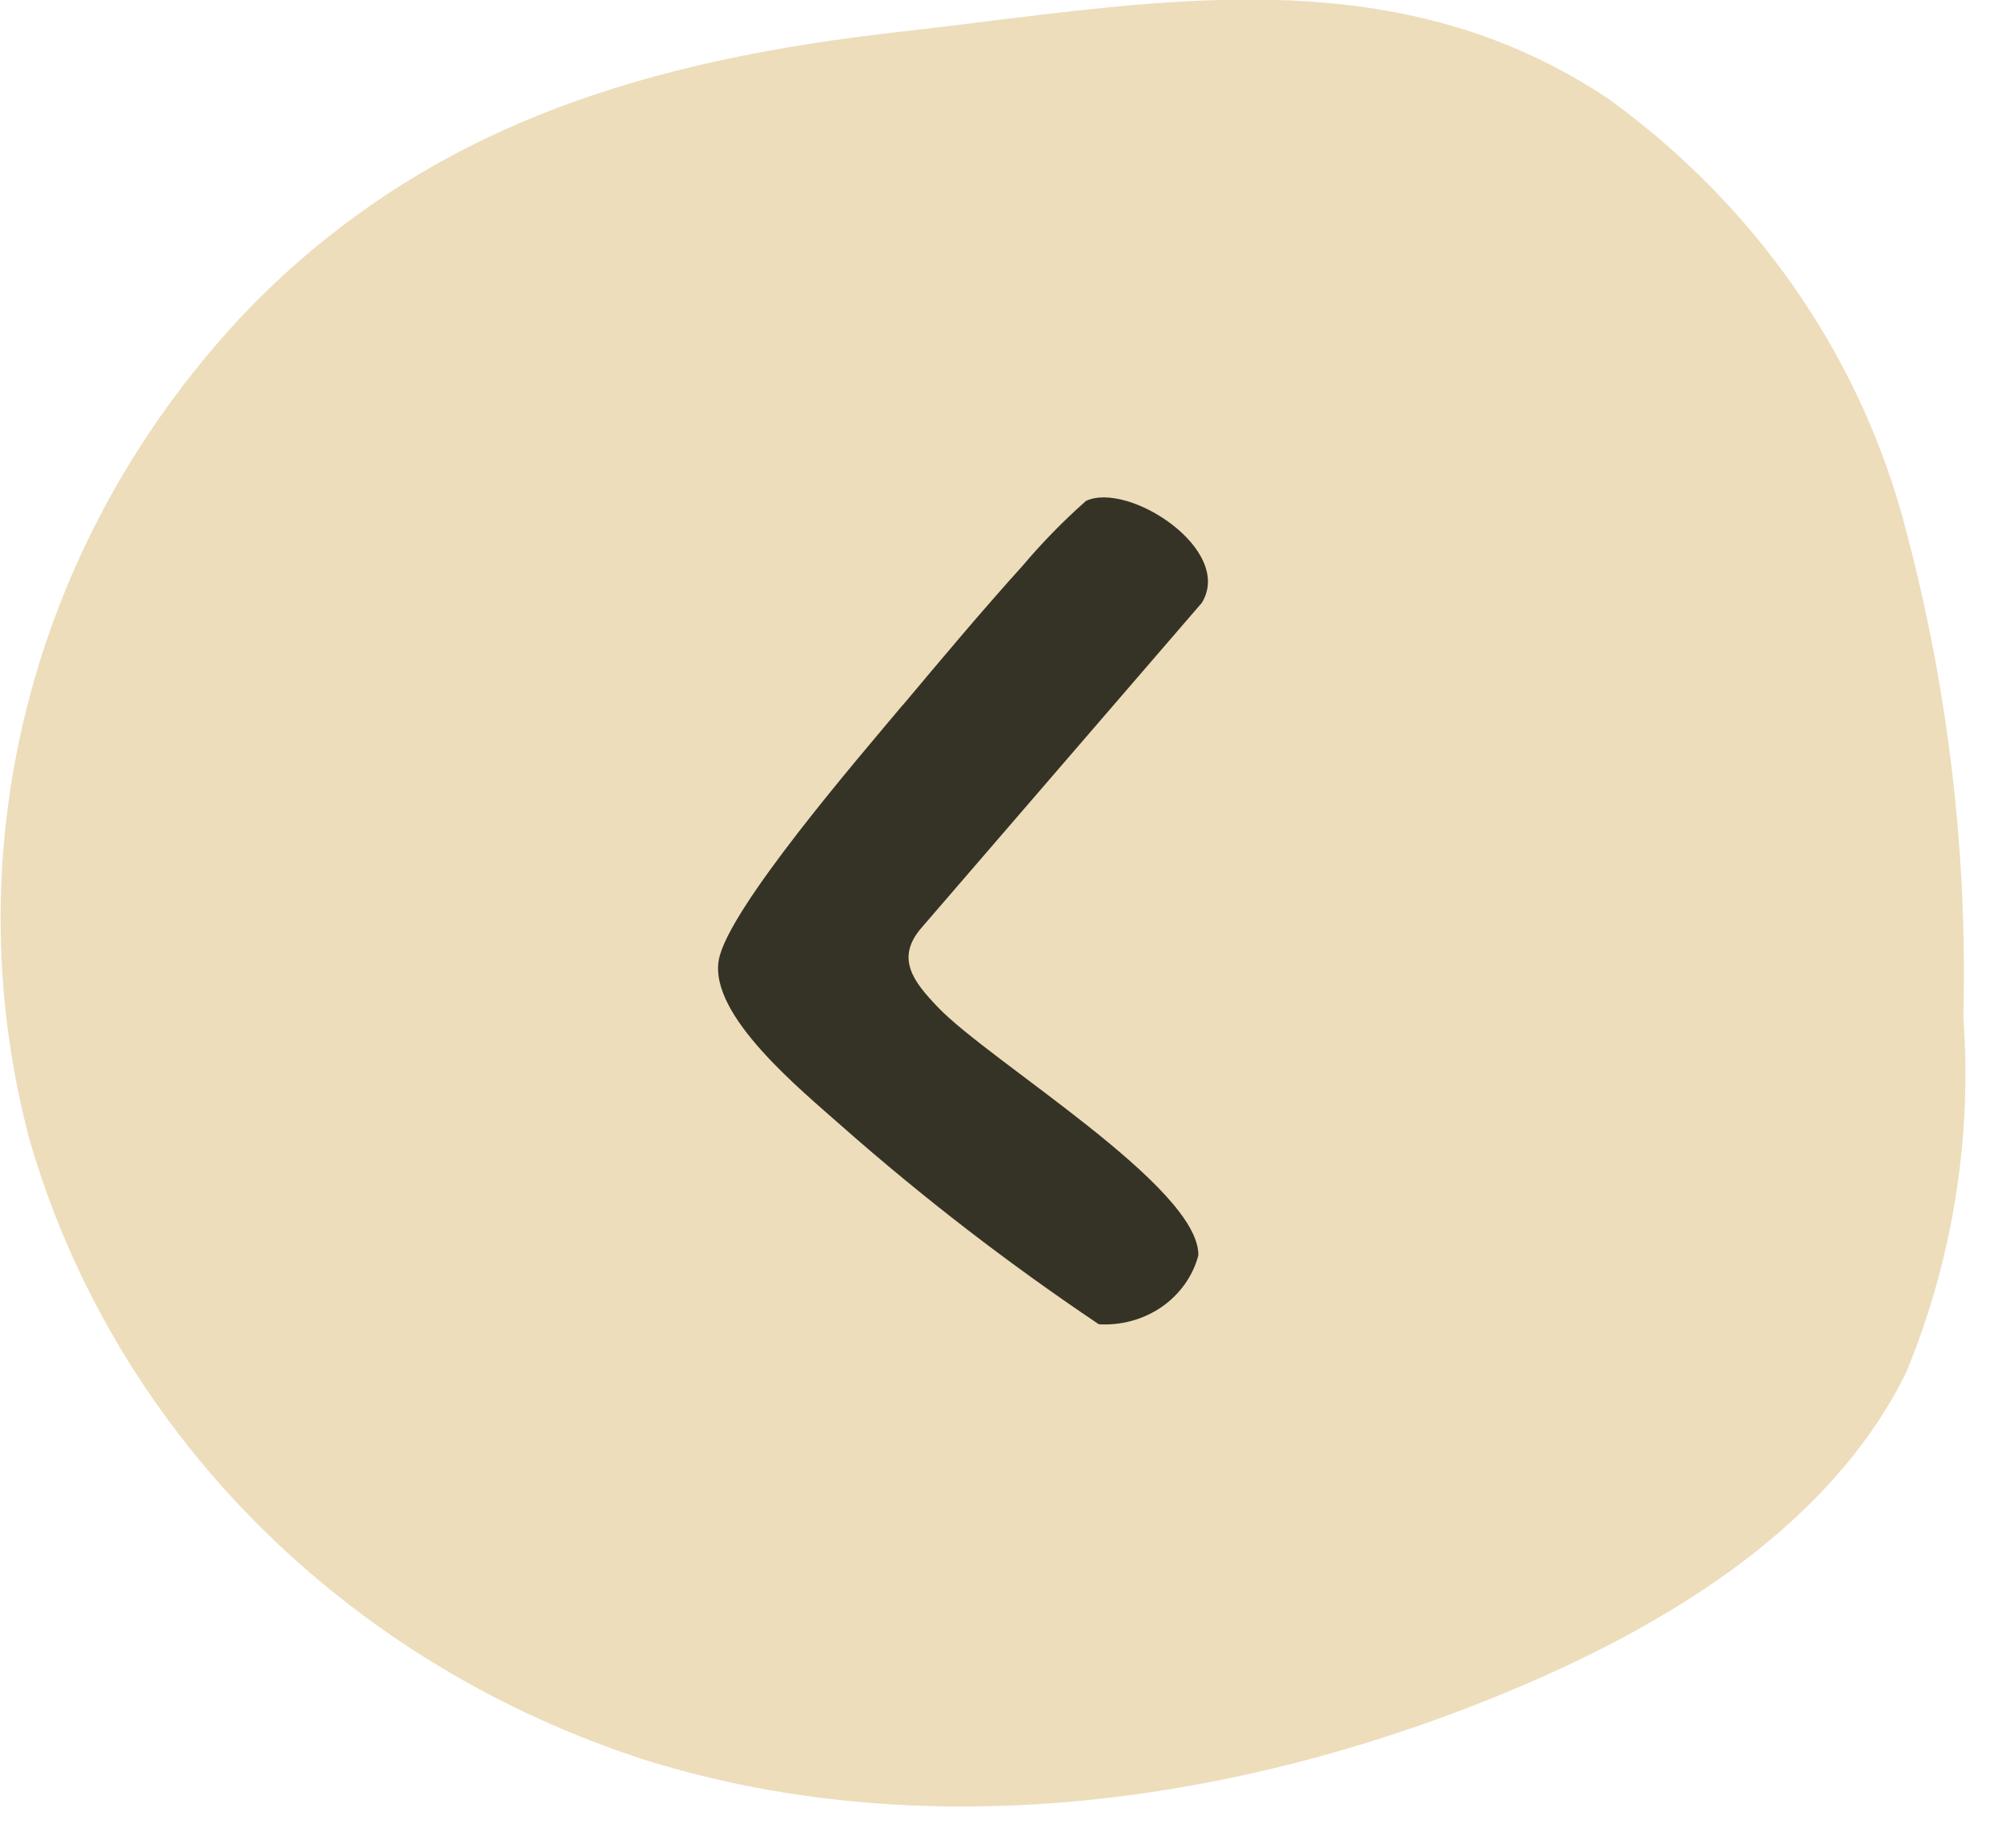 <svg width="39" height="36" viewBox="0 0 39 36" fill="none" xmlns="http://www.w3.org/2000/svg">
<g id="Group 5519">
<g id="Group 5937">
<path id="Path 10333" d="M31.396 1.972C34.171 3.999 36.16 6.838 37.054 10.048C37.931 13.238 38.332 16.528 38.247 19.823C38.419 22.178 38.039 24.54 37.134 26.74C35.704 29.64 32.686 31.553 29.601 32.864C24.297 35.118 18.149 36.013 12.622 34.307C9.714 33.378 7.092 31.785 4.99 29.667C2.887 27.55 1.367 24.974 0.565 22.168C-0.176 19.347 -0.173 16.397 0.576 13.578C1.324 10.758 2.795 8.158 4.857 6.005C8.376 2.405 12.653 1.165 17.575 0.614C22.367 0.077 27.088 -0.952 31.403 1.972" fill="#EDDDBB"/>
<path id="Path 10332" d="M17.577 13.746C16.771 14.711 14.178 17.71 14.002 18.705C13.812 19.786 15.607 21.237 16.408 21.949C17.982 23.336 19.652 24.623 21.406 25.801C21.844 25.827 22.278 25.707 22.632 25.462C22.986 25.216 23.238 24.861 23.345 24.457C23.361 23.12 19.284 20.687 18.267 19.62C17.799 19.13 17.43 18.668 17.959 18.067L23.412 11.745C24.046 10.714 21.987 9.372 21.156 9.759C20.712 10.152 20.299 10.575 19.92 11.024C19.137 11.889 18.308 12.879 17.582 13.744" fill="#353326"/>
</g>
</g>
</svg>
